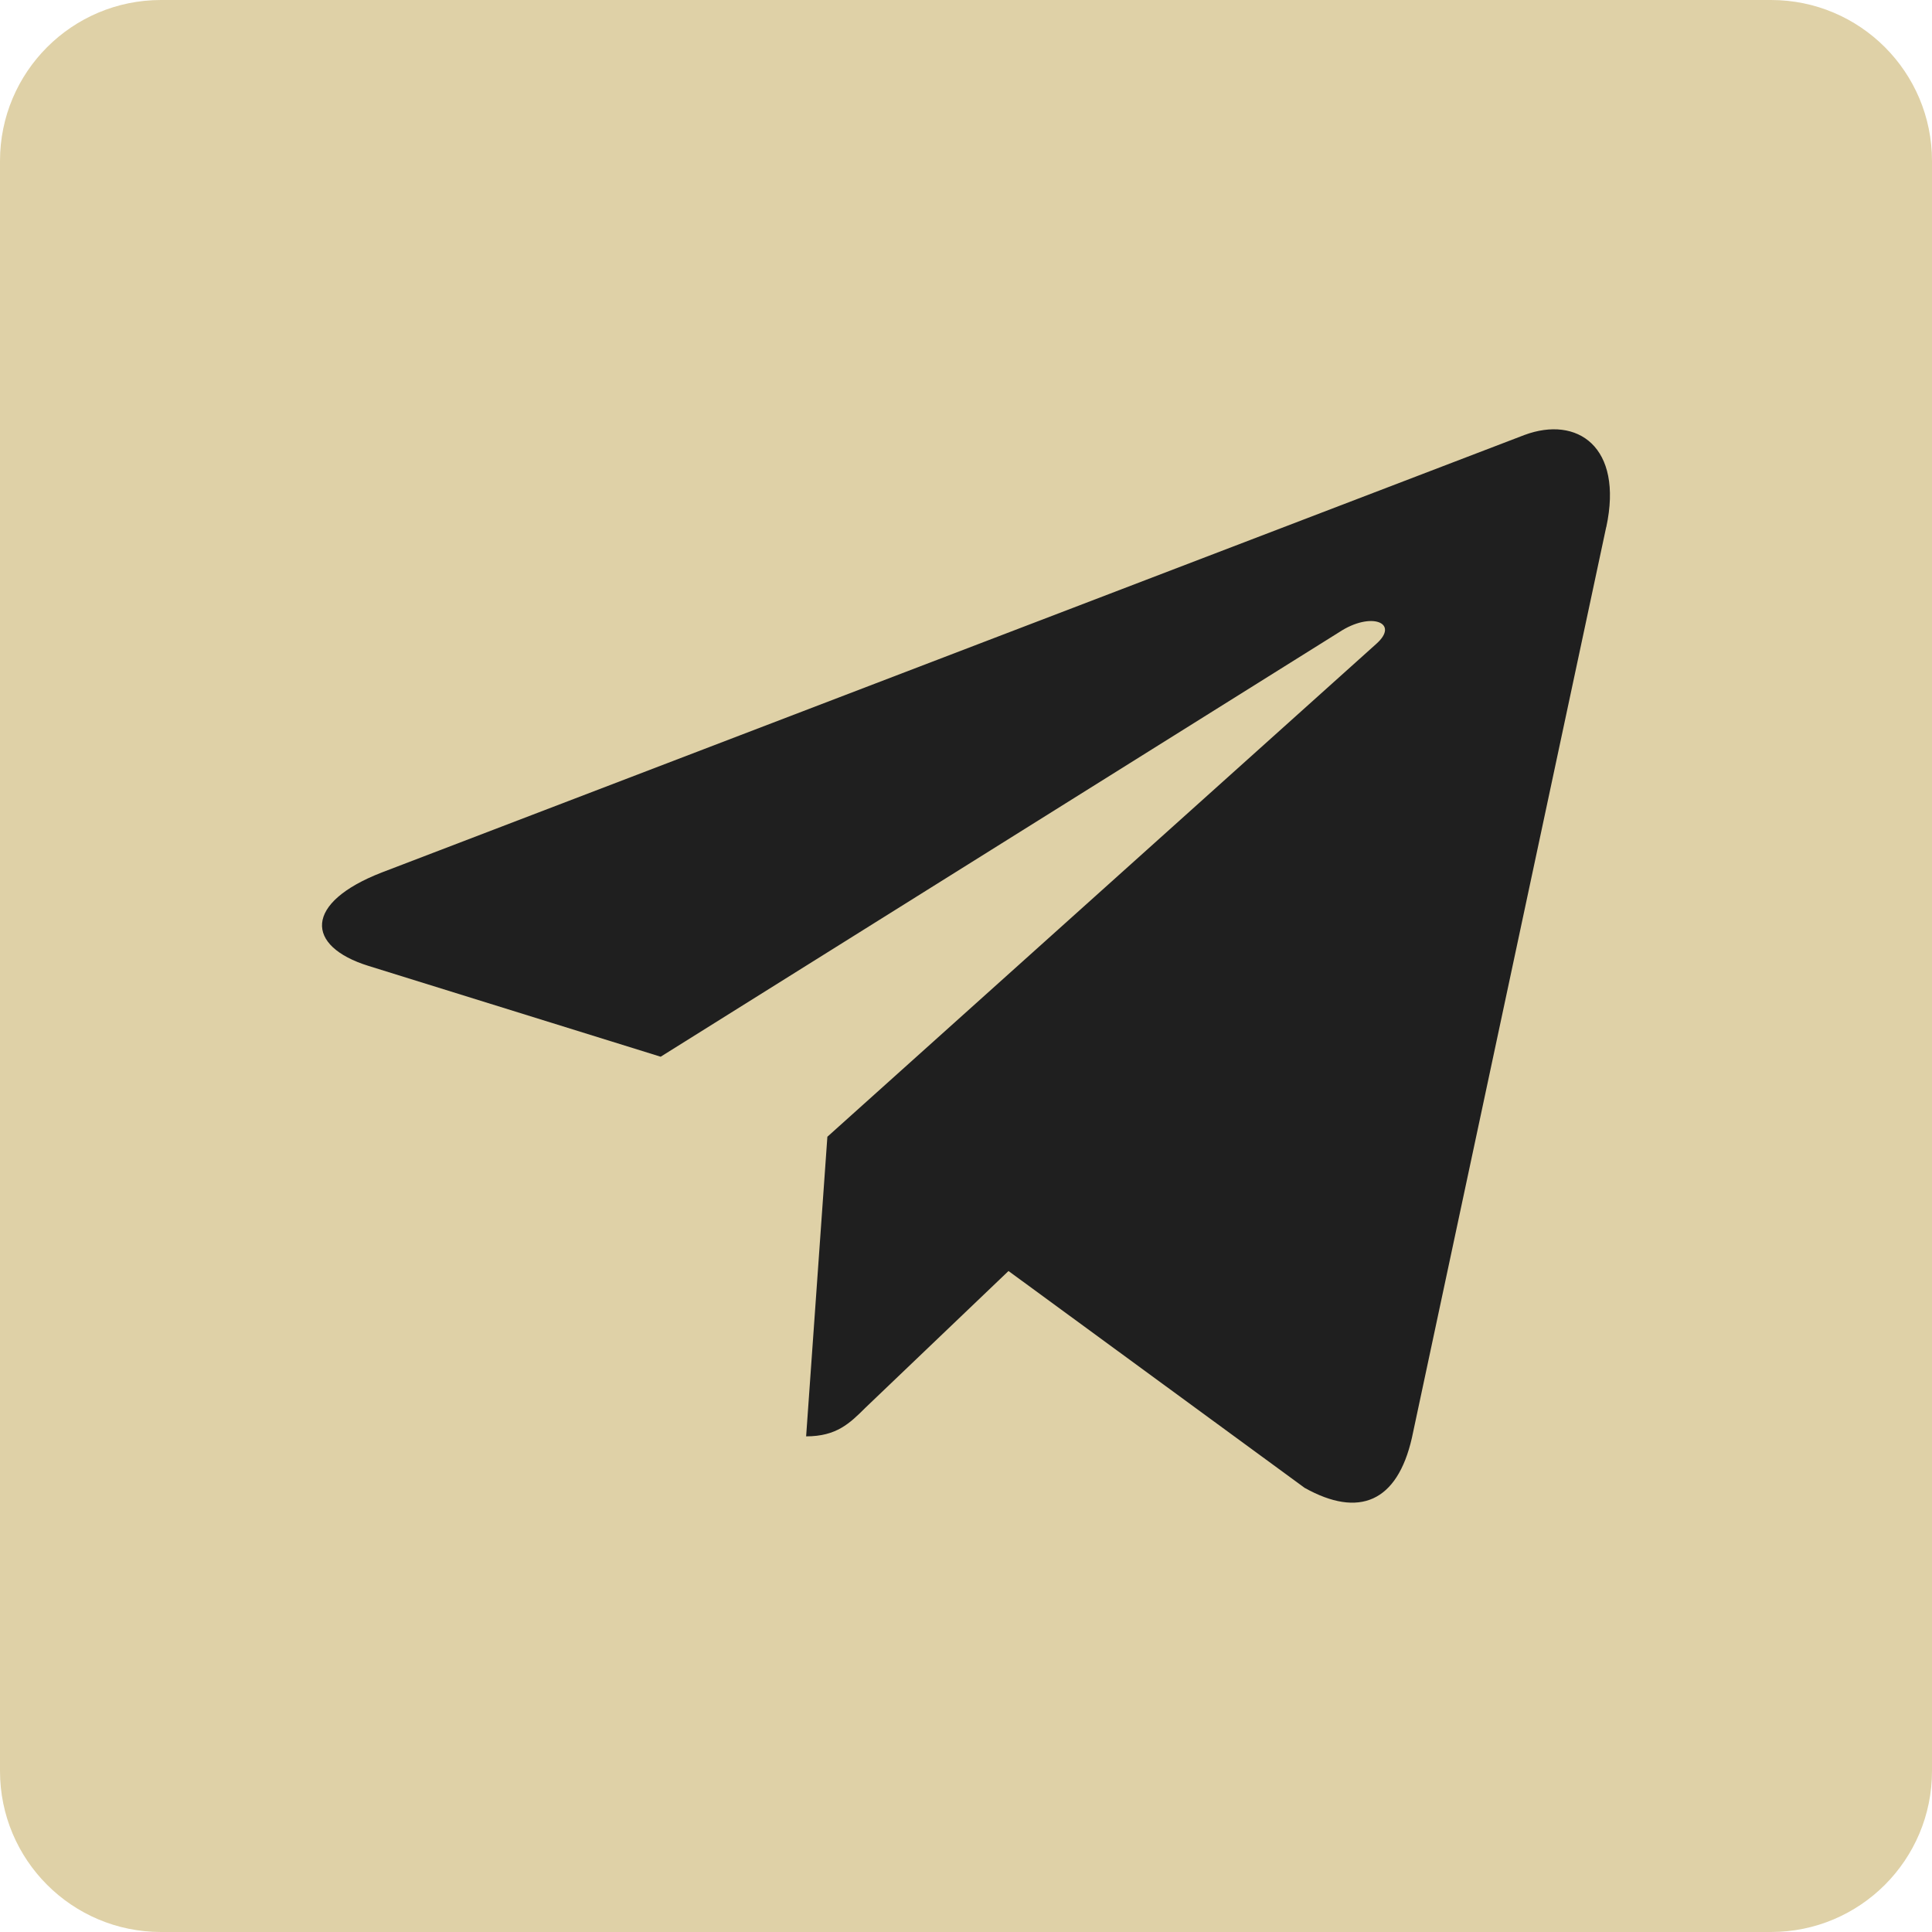 <svg width="24" height="24" viewBox="0 0 24 24" fill="none" xmlns="http://www.w3.org/2000/svg">
<path d="M0 2C0 0.895 0.895 0 2 0H22C23.105 0 24 0.895 24 2V22C24 23.105 23.105 24 22 24H2C0.895 24 0 23.105 0 22V2Z" fill="#DFD1A7"/>
<g clip-path="url(#clip0_290_3838)">
<path d="M10.278 14.121L10.014 17.843C10.392 17.843 10.556 17.681 10.753 17.485L12.528 15.789L16.207 18.483C16.881 18.859 17.357 18.661 17.539 17.862L19.953 6.547L19.954 6.547C20.168 5.549 19.593 5.159 18.936 5.404L4.743 10.838C3.774 11.214 3.789 11.754 4.578 11.999L8.207 13.127L16.636 7.853C17.032 7.591 17.393 7.736 17.096 7.999L10.278 14.121Z" fill="#1F1F1F"/>
</g>
<defs>
<clipPath id="clip0_290_3838">
<rect width="16" height="16" fill="white" transform="translate(4 4)"/>
</clipPath>
</defs>
</svg>
